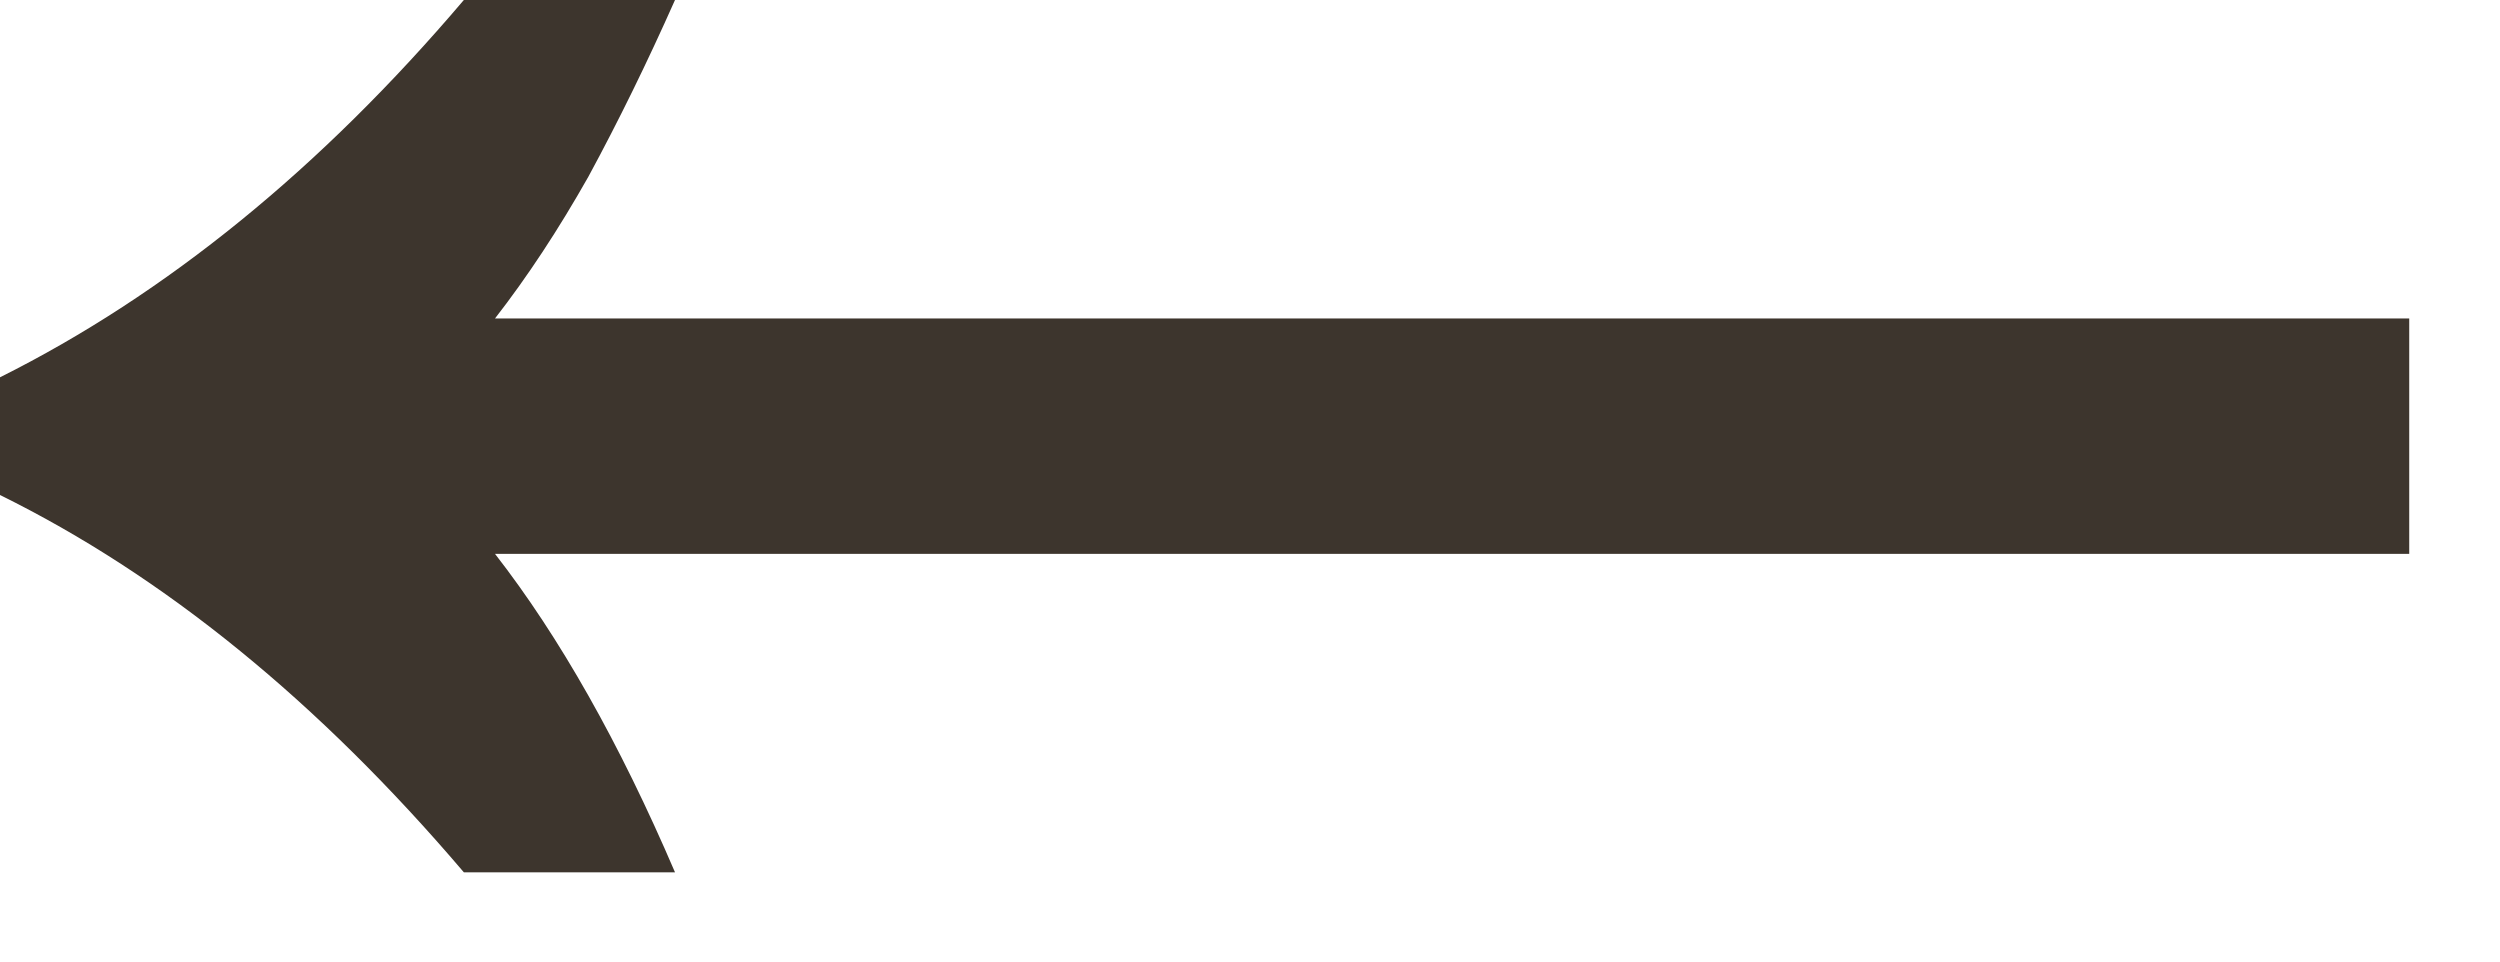 <svg width="26" height="10" viewBox="0 0 26 10" fill="none" xmlns="http://www.w3.org/2000/svg">
<path d="M7.02 9.072C6.732 8.4 6.432 7.788 6.12 7.236C5.808 6.684 5.484 6.192 5.148 5.76H25.056V3.312H5.148C5.484 2.88 5.808 2.388 6.12 1.836C6.432 1.26 6.732 0.648 7.02 0H4.824C3.336 1.752 1.728 3.06 -1.90735e-06 3.924V5.148C1.704 5.988 3.312 7.296 4.824 9.072H7.02Z" fill="#3D352D"/>
</svg>
